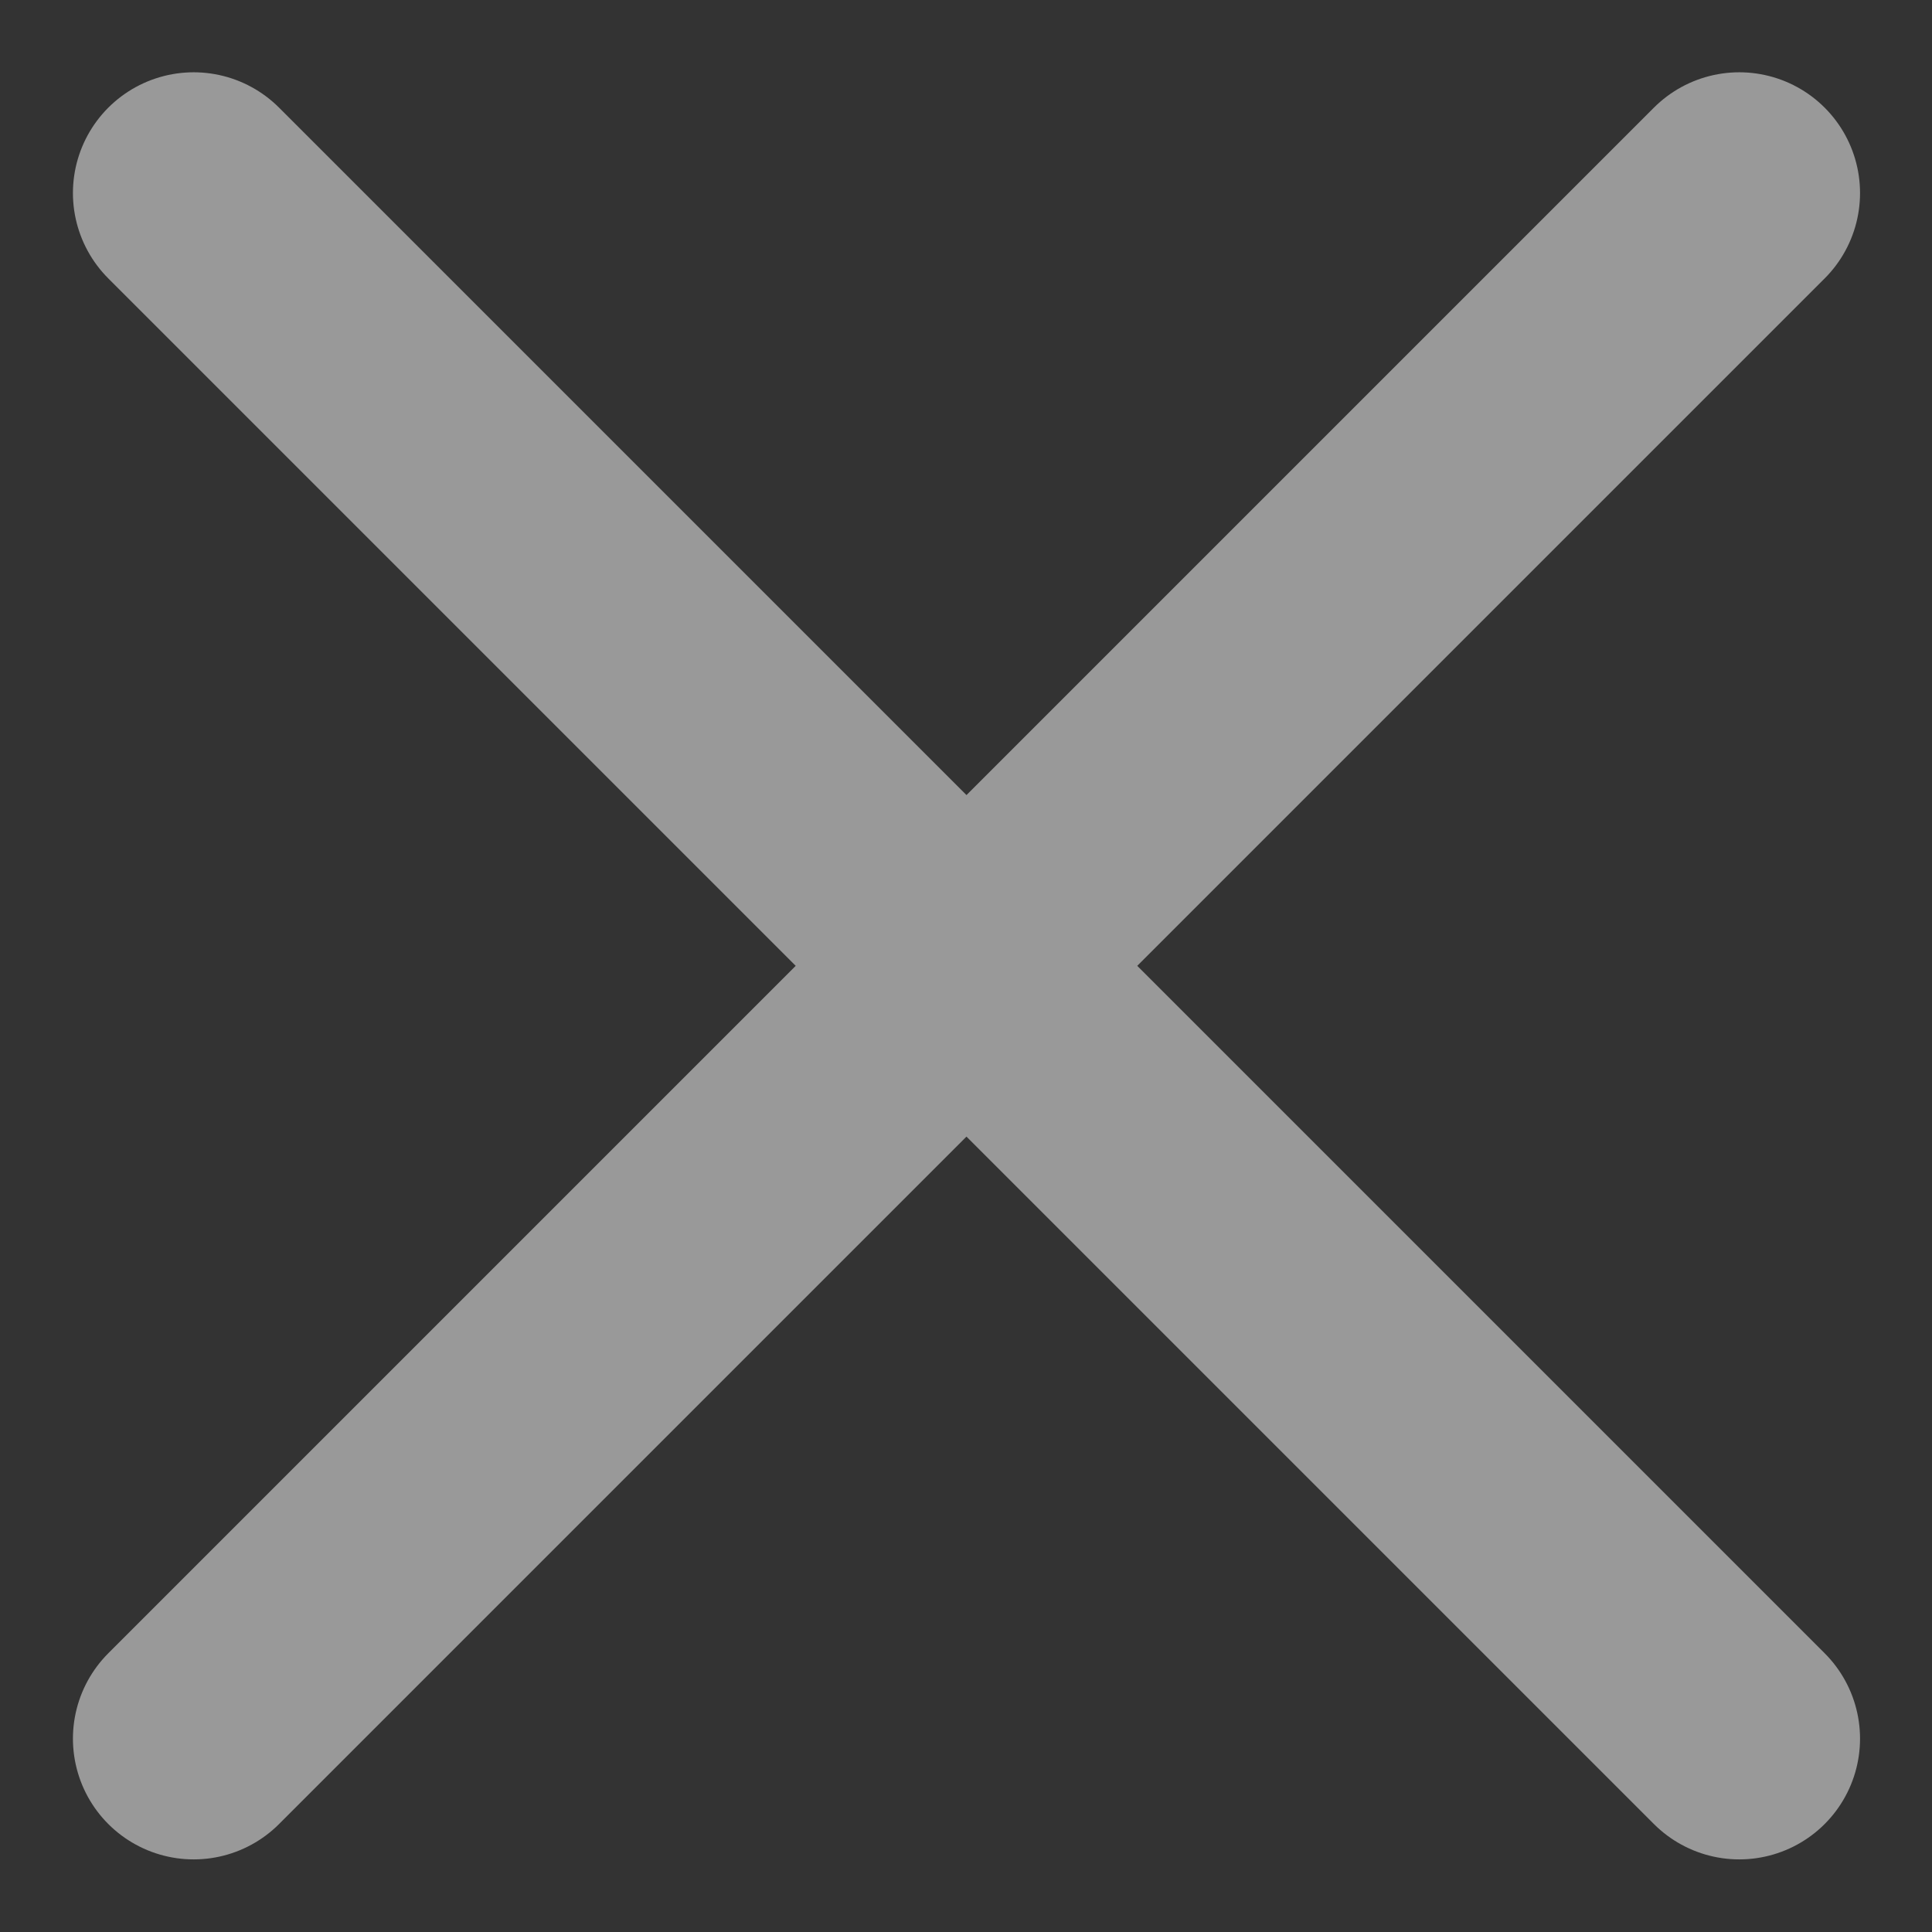 <svg width="12" height="12" viewBox="0 0 12 12" fill="none" xmlns="http://www.w3.org/2000/svg">
<rect x="0" y="0" width="12" height="12" fill="#333333" stroke="none"/>
<g opacity="0.5">
<path d="M10.803 1.199L1.203 10.799M10.803 10.799L1.203 1.199" stroke="white" stroke-width="1.5" stroke-linecap="round" stroke-linejoin="round"/>
</g>
</svg>
